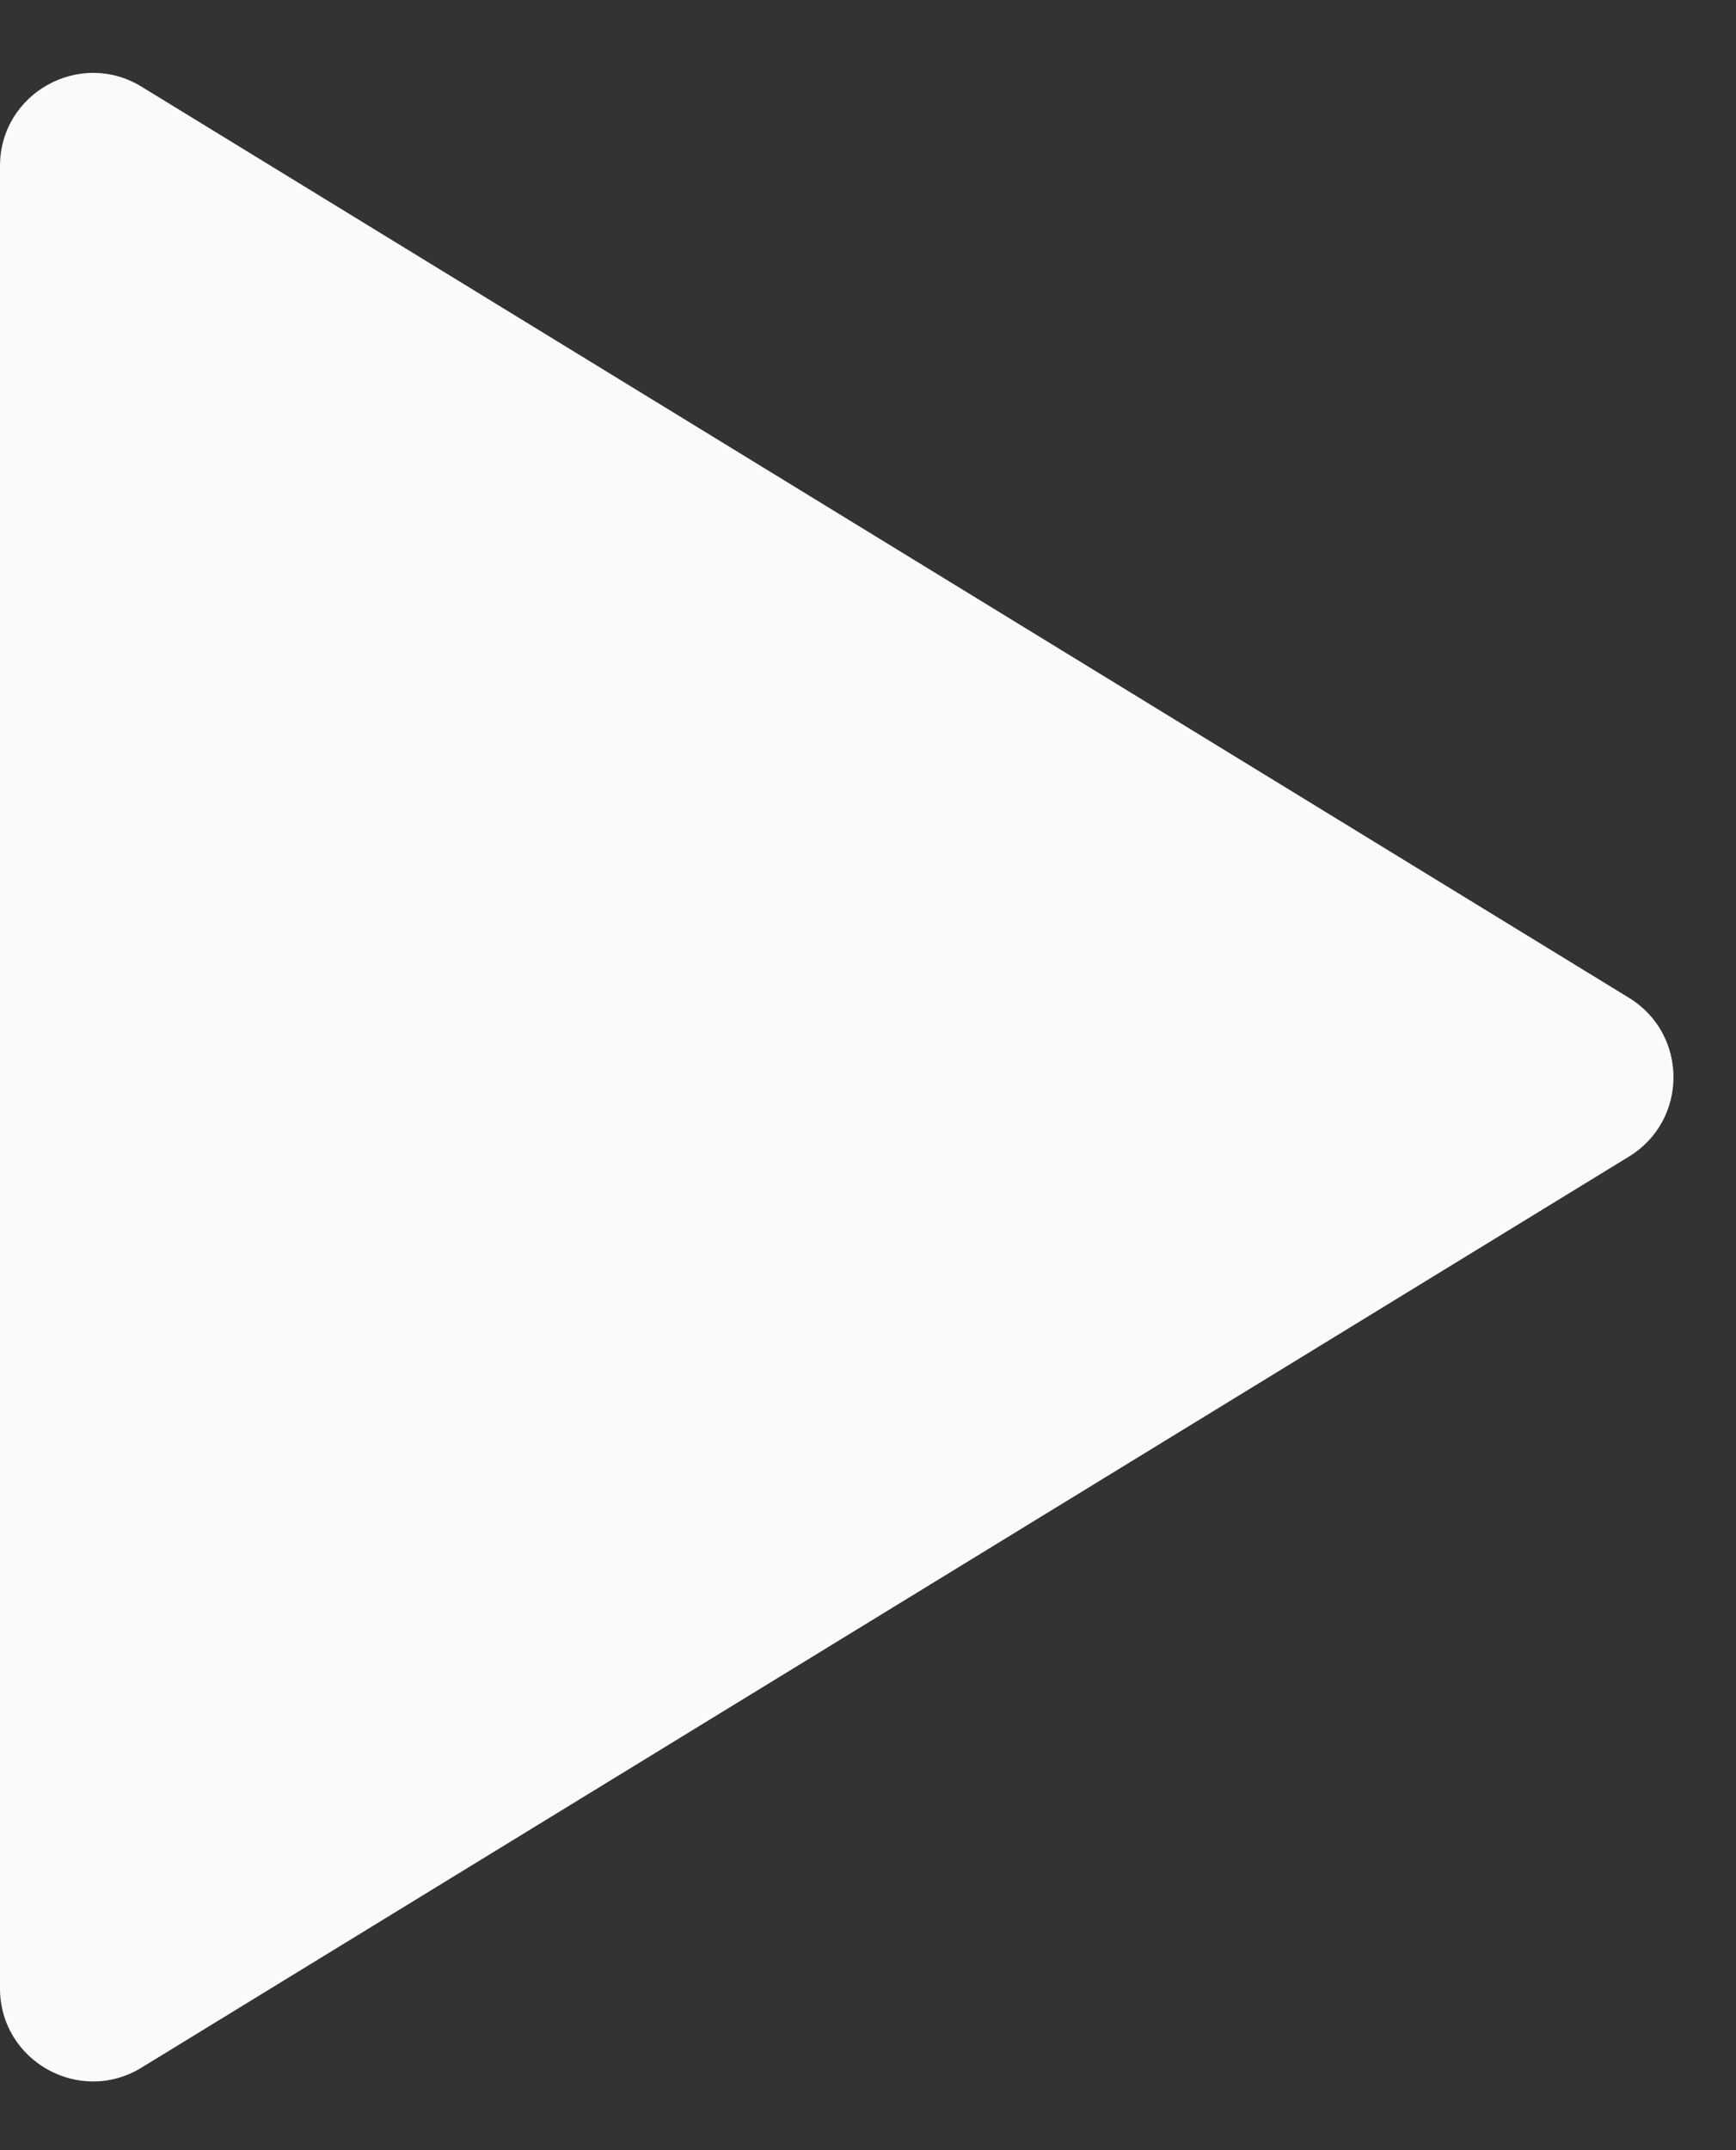 <svg width="21" height="26" viewBox="0 0 21 26" fill="none" xmlns="http://www.w3.org/2000/svg">
<rect x="0" y="0" width="21" height="26" fill="#333333" stroke="none"/>
<path fill-rule="evenodd" clip-rule="evenodd" d="M19.706 12.066C20.423 12.505 20.423 13.546 19.706 13.985L1.712 25.002C0.963 25.461 -3.05176e-05 24.922 -3.05176e-05 24.043V2.008C-3.05176e-05 1.129 0.963 0.59 1.712 1.048L19.706 12.066Z" fill="#FAFAFA"/>
</svg>
